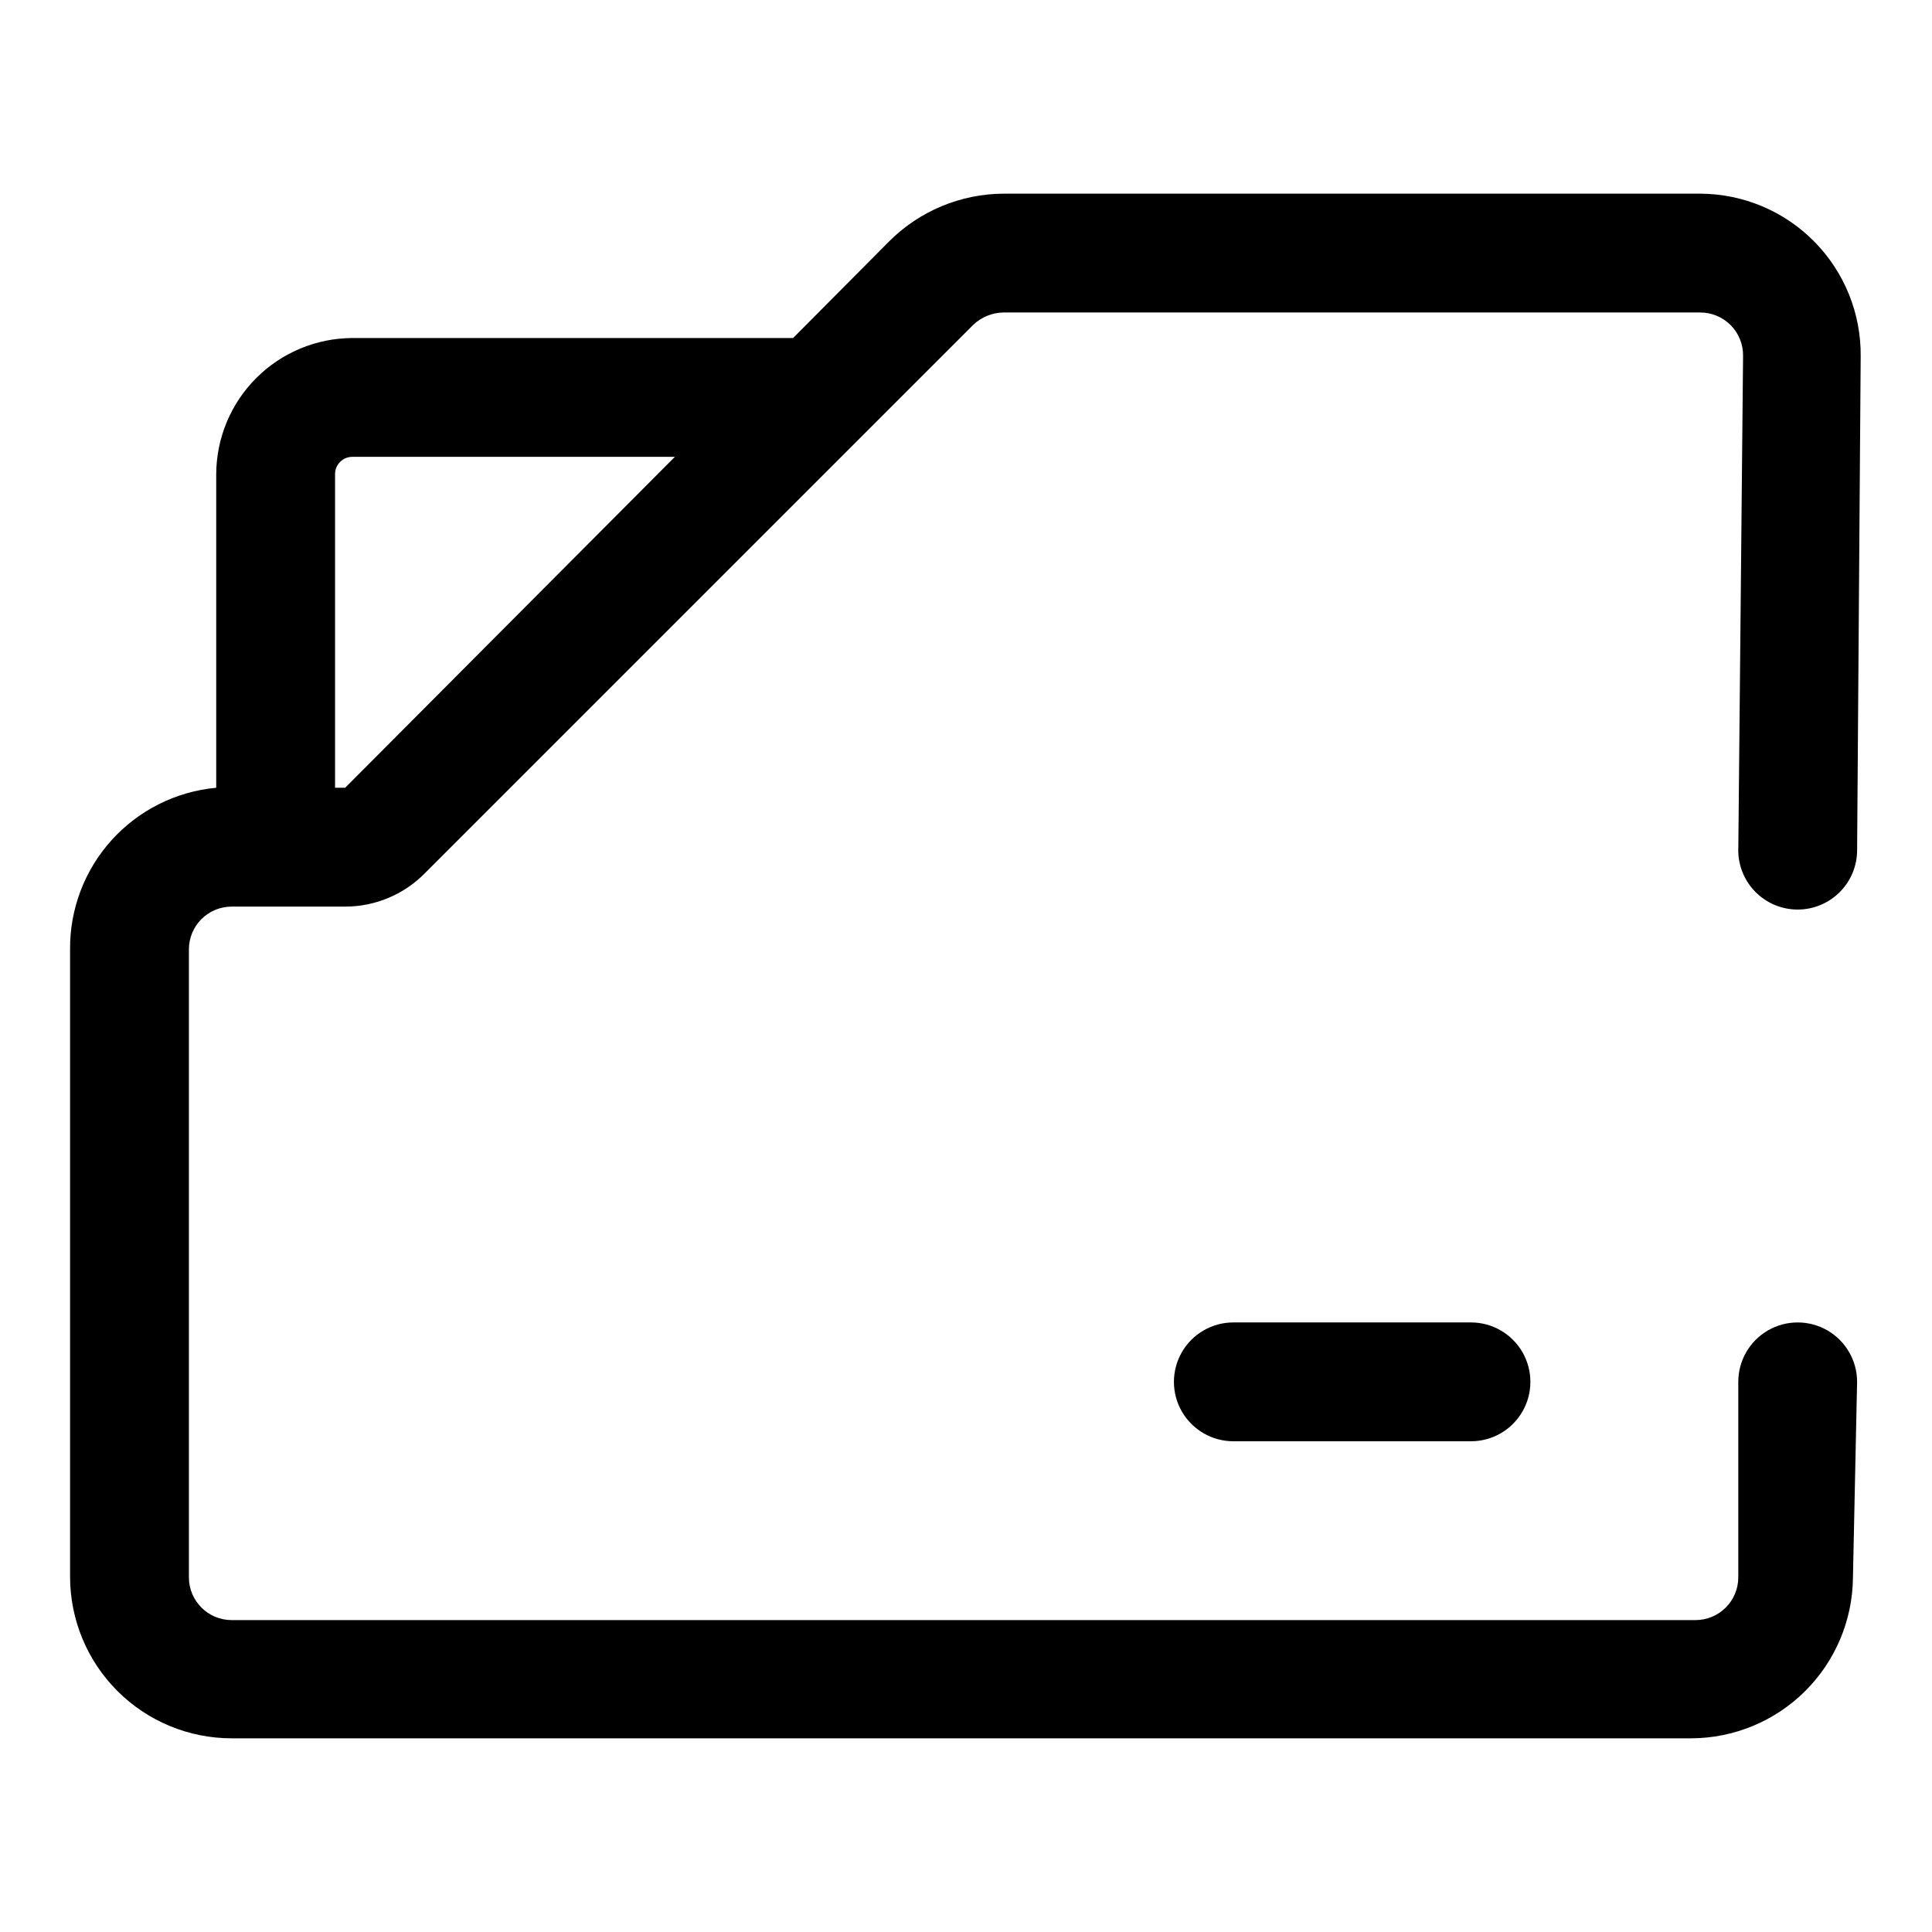 <?xml version="1.0" encoding="UTF-8"?>
<!-- Uploaded to: ICON Repo, www.iconrepo.com, Generator: ICON Repo Mixer Tools -->
<svg fill="#000000" width="800px" height="800px" version="1.1" viewBox="144 144 512 512" xmlns="http://www.w3.org/2000/svg">
 <g>
  <path d="m470.85 494.46c-5.625 0-10.824 3.004-13.637 7.875-2.812 4.871-2.812 10.871 0 15.742s8.012 7.871 13.637 7.871h62.977c5.625 0 10.82-3 13.633-7.871s2.812-10.871 0-15.742c-2.812-4.871-8.008-7.875-13.633-7.875z"/>
  <path d="m620.41 385.04c4.176 0 8.18-1.66 11.133-4.613 2.953-2.953 4.613-6.957 4.613-11.133l0.945-130.83c0.125-11.371-4.293-22.32-12.273-30.418-7.981-8.102-18.867-12.68-30.238-12.723h-184.68c-11.34 0.062-22.199 4.59-30.23 12.598l-25.504 25.66h-116.82c-9.551 0.043-18.695 3.856-25.449 10.609-6.754 6.75-10.562 15.898-10.605 25.445v83.129c-10.648 0.988-20.535 5.934-27.711 13.867-7.172 7.93-11.105 18.266-11.02 28.957v166.26c0 11.355 4.512 22.25 12.543 30.281s18.922 12.543 30.281 12.543h386.83c11.289-0.043 22.109-4.523 30.125-12.477 8.012-7.957 12.574-18.742 12.699-30.031l1.102-51.957c0-5.625-3-10.824-7.871-13.637-4.875-2.812-10.875-2.812-15.746 0-4.871 2.812-7.871 8.012-7.871 13.637v51.797c0 6.262-5.074 11.336-11.336 11.336h-387.93c-6.262 0-11.336-5.074-11.336-11.336v-166.41c0-3.008 1.195-5.891 3.32-8.016s5.008-3.32 8.016-3.32h30.07c7.93 0.008 15.531-3.172 21.098-8.816l145.32-145.32c2.16-2.082 5.031-3.266 8.031-3.309h184.68c3.035 0 5.941 1.219 8.074 3.379 2.129 2.16 3.305 5.082 3.262 8.117l-1.258 130.2c-0.215 4.309 1.348 8.52 4.324 11.645 2.977 3.125 7.102 4.891 11.418 4.887zm-384.94-32.277h-2.676v-83.129c0-2.519 2.043-4.566 4.566-4.566h85.488z"/>
 </g>
</svg>